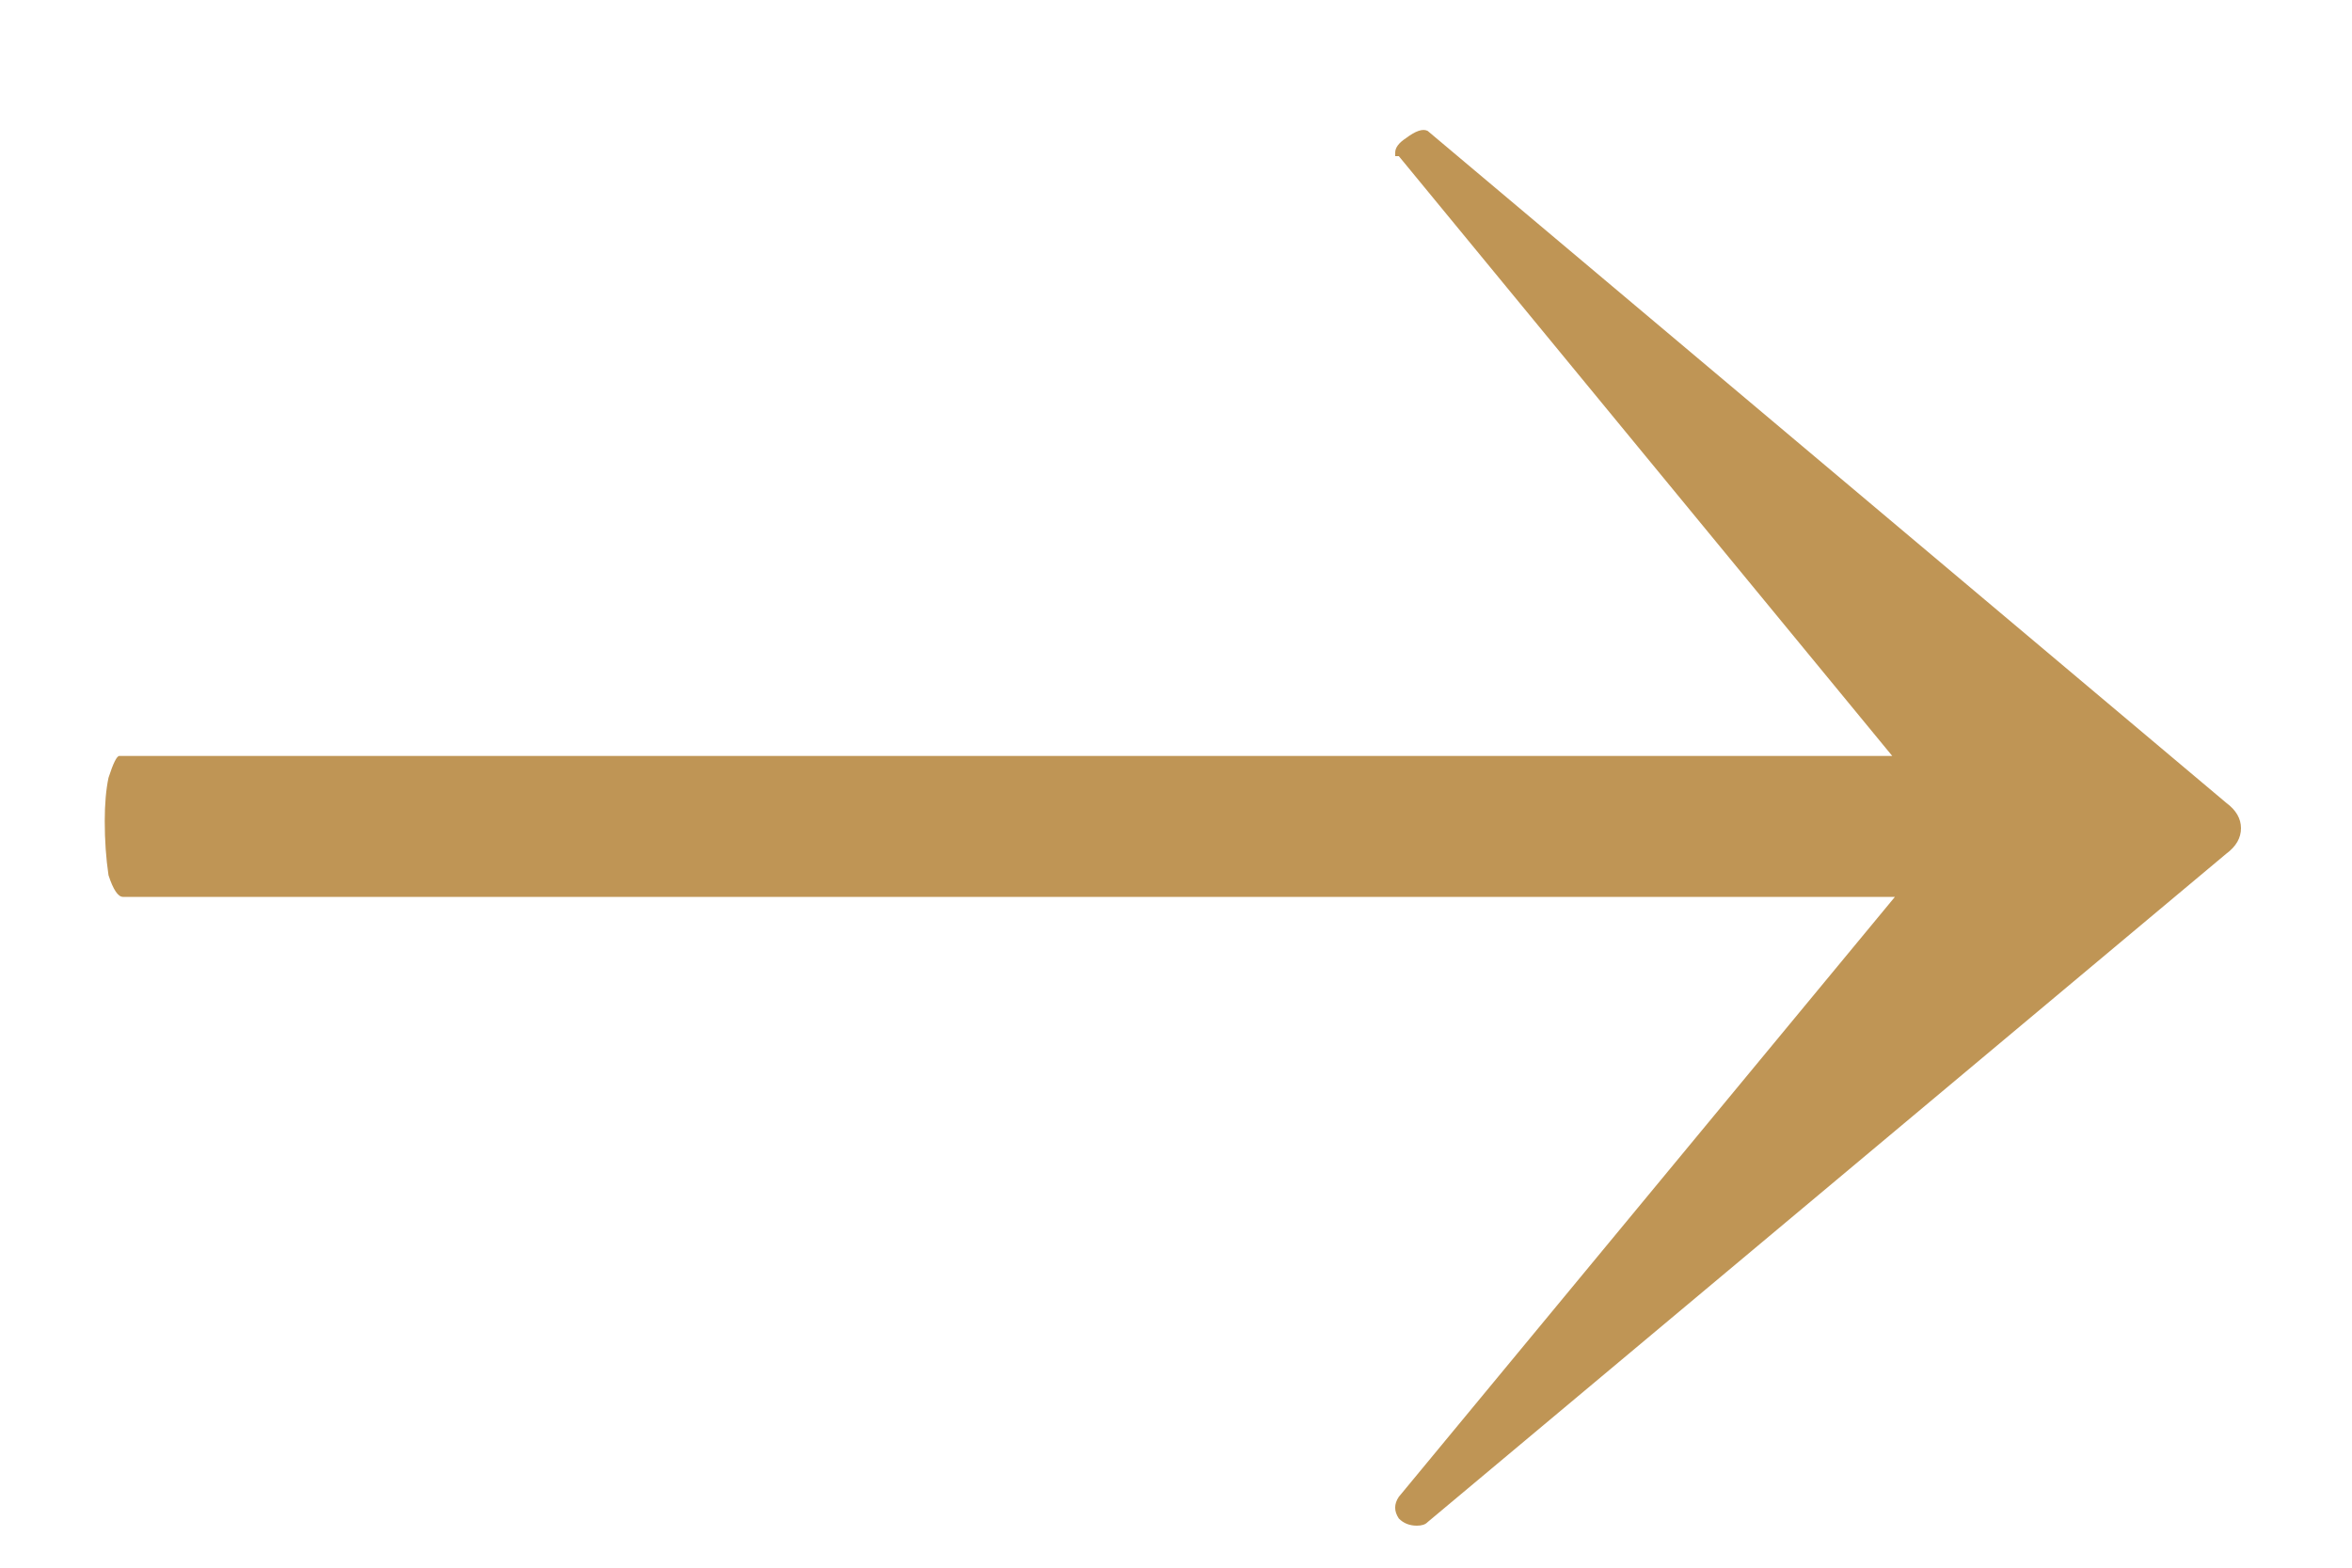 <?xml version="1.0" encoding="UTF-8"?> <svg xmlns="http://www.w3.org/2000/svg" width="15" height="10" viewBox="0 0 15 10" fill="none"><path d="M14.199 5.122C14.261 5.168 14.292 5.222 14.292 5.283C14.292 5.345 14.261 5.399 14.199 5.445L9.105 9.709C9.09 9.725 9.067 9.732 9.036 9.732C8.99 9.732 8.951 9.717 8.921 9.686C8.89 9.64 8.89 9.594 8.921 9.548L12.447 5.283L8.921 0.996C8.921 0.996 8.913 0.996 8.898 0.996C8.898 0.981 8.898 0.973 8.898 0.973C8.898 0.942 8.921 0.911 8.967 0.881C9.028 0.835 9.074 0.819 9.105 0.835L14.199 5.122ZM0.784 5.721C0.753 5.721 0.722 5.675 0.692 5.583C0.676 5.475 0.668 5.36 0.668 5.237C0.668 5.13 0.676 5.037 0.692 4.961C0.722 4.868 0.745 4.822 0.761 4.822H13.623C13.654 4.822 13.677 4.868 13.692 4.961C13.723 5.053 13.738 5.153 13.738 5.26C13.738 5.368 13.723 5.475 13.692 5.583C13.677 5.675 13.654 5.721 13.623 5.721H0.784Z" fill="#BF9555"></path></svg> 